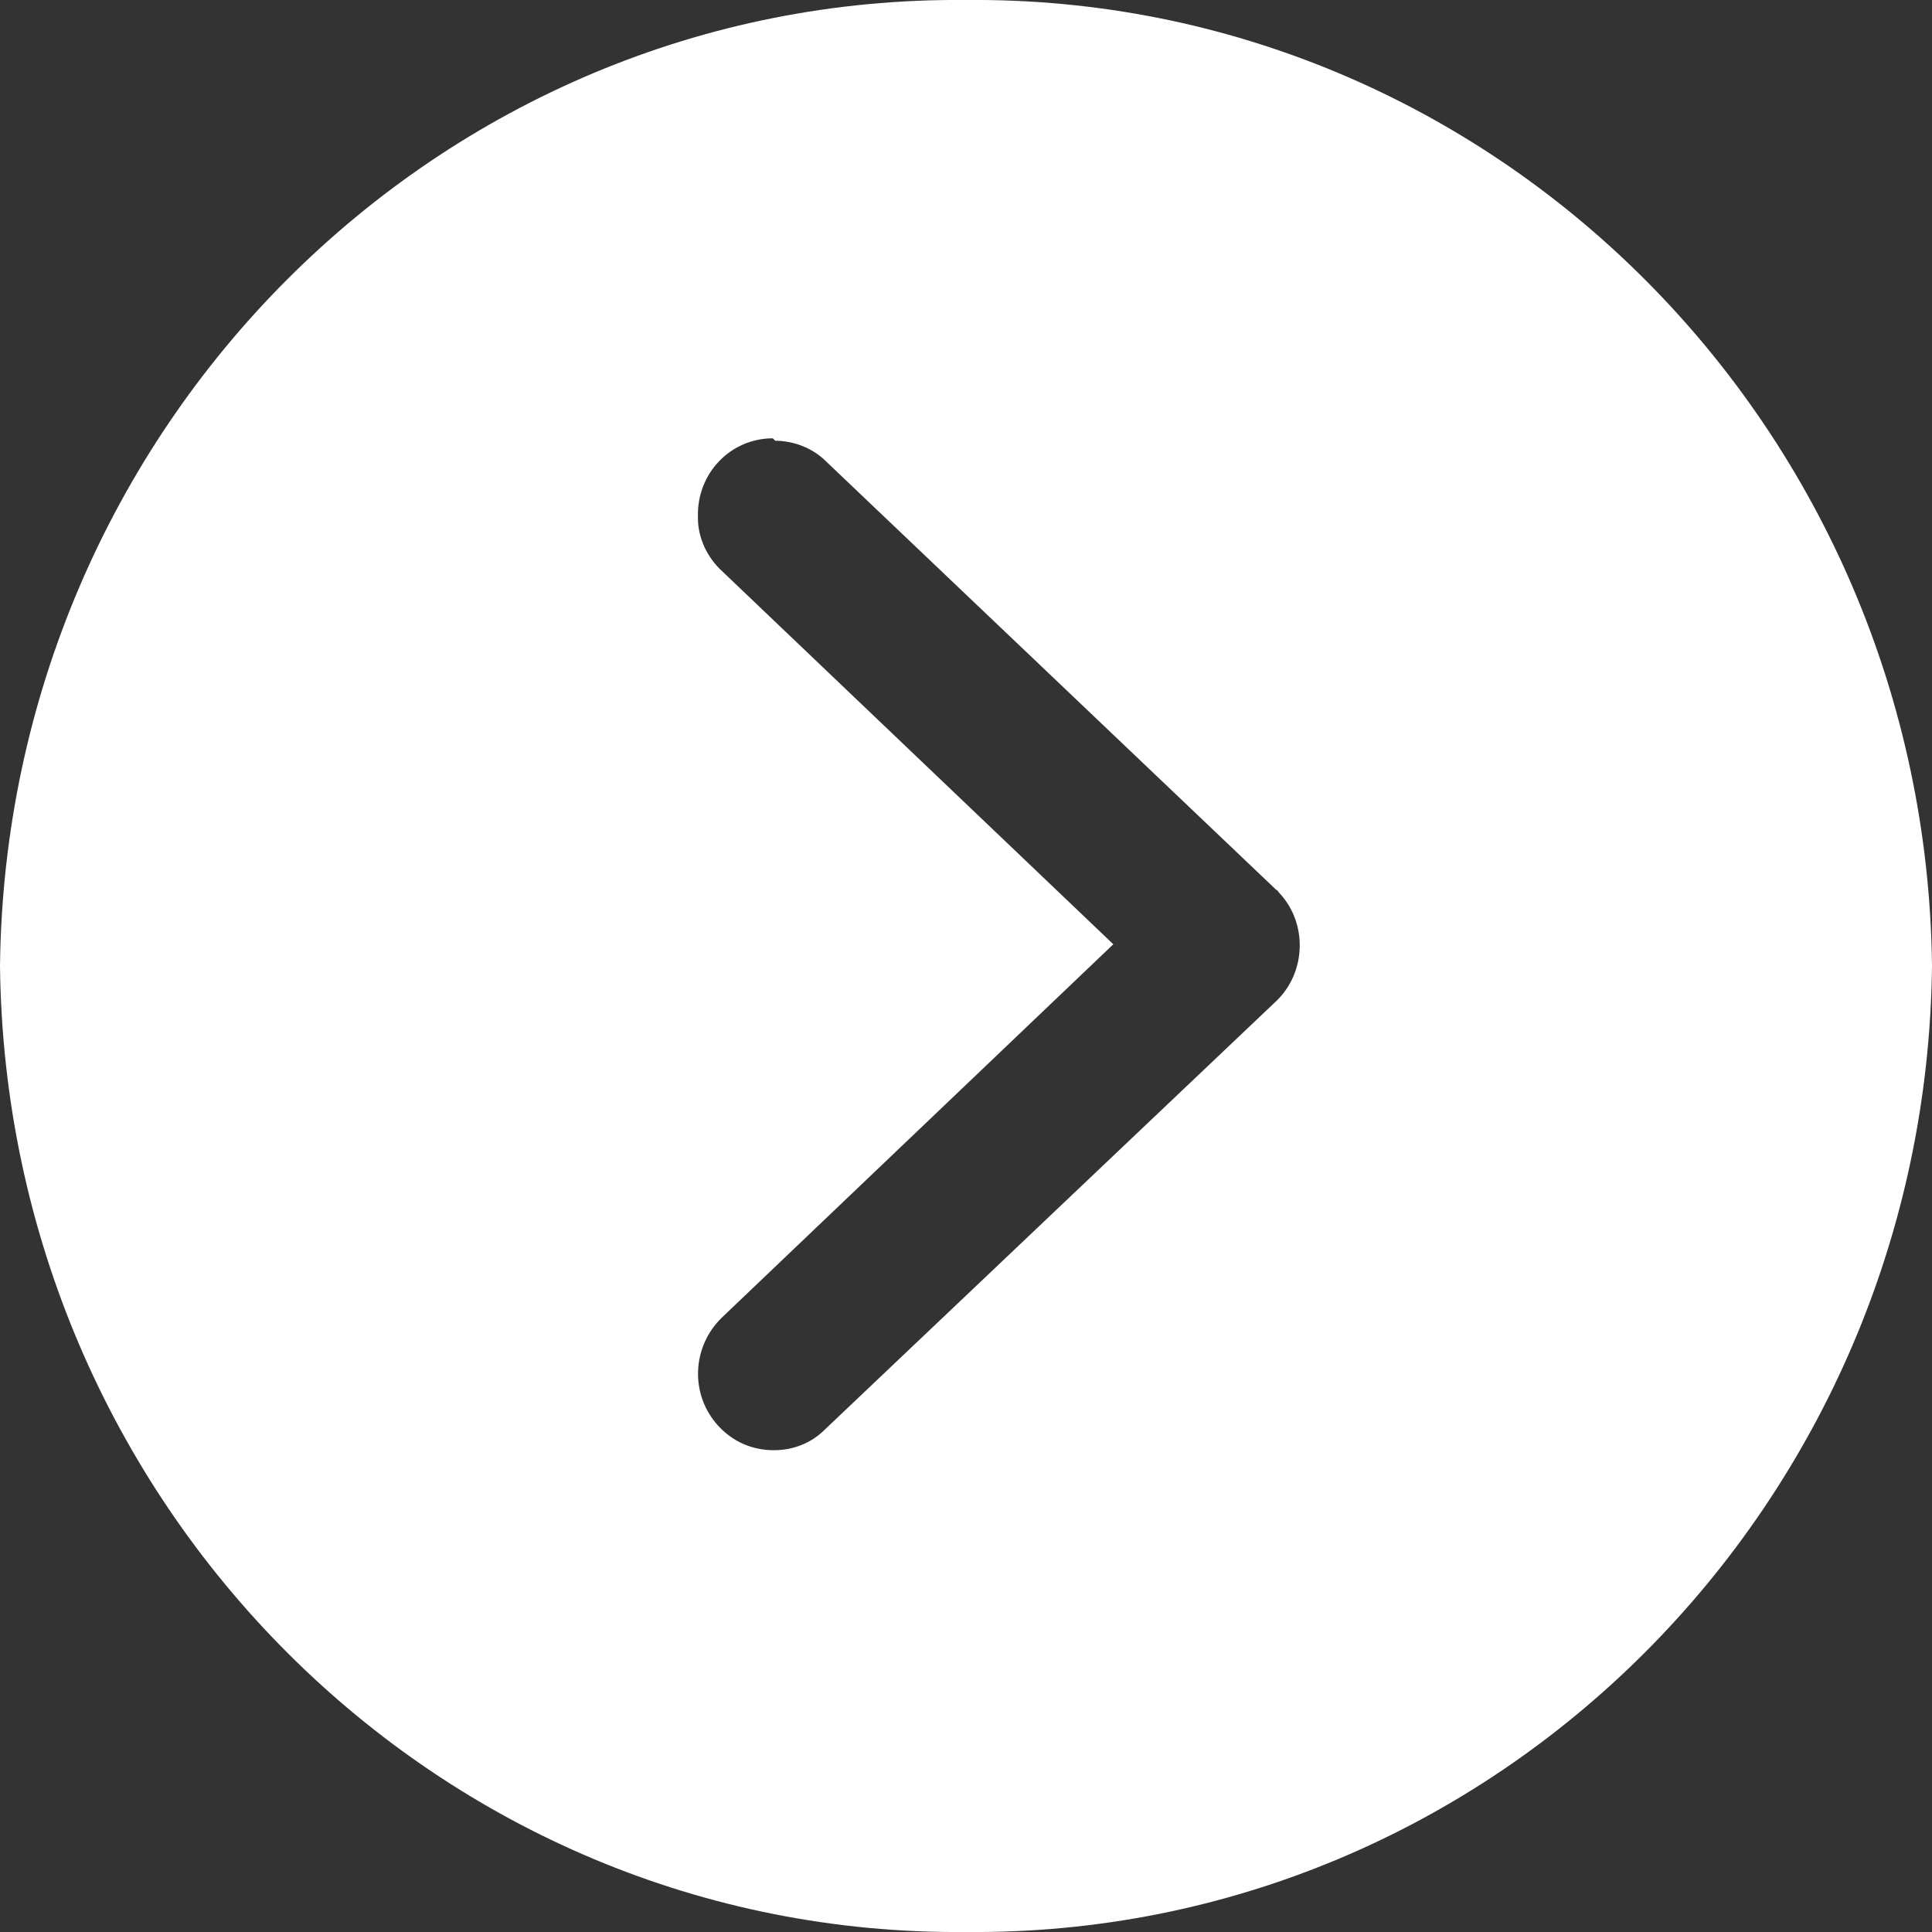 <?xml version="1.0" encoding="UTF-8"?>
<svg id="Calque_1" data-name="Calque 1" xmlns="http://www.w3.org/2000/svg" width="16" height="16" viewBox="0 0 16 16">
  <rect x="0" y="0" width="16" height="16" fill="#333333" stroke="none"/>
  <path id="Soustraction_1" data-name="Soustraction 1" d="m8,16c-4.37.04-7.95-3.54-8-8C.05,3.54,3.63-.04,8,0c4.37-.04,7.95,3.54,8,8-.05,4.46-3.63,8.04-8,8Zm-1.6-12.37c-.35,0-.63.29-.62.65,0,0,0,0,0,.01,0,.17.08.33.2.44l3.24,3.09-3.24,3.09c-.25.24-.27.64-.03.9,0,0,0,0,0,0,.12.13.28.2.46.2.16,0,.31-.06.42-.17l3.74-3.55c.25-.24.26-.65.02-.9,0,0-.01-.02-.02-.02l-3.73-3.55c-.11-.11-.27-.17-.42-.17Z" fill="#fff"/>
</svg>